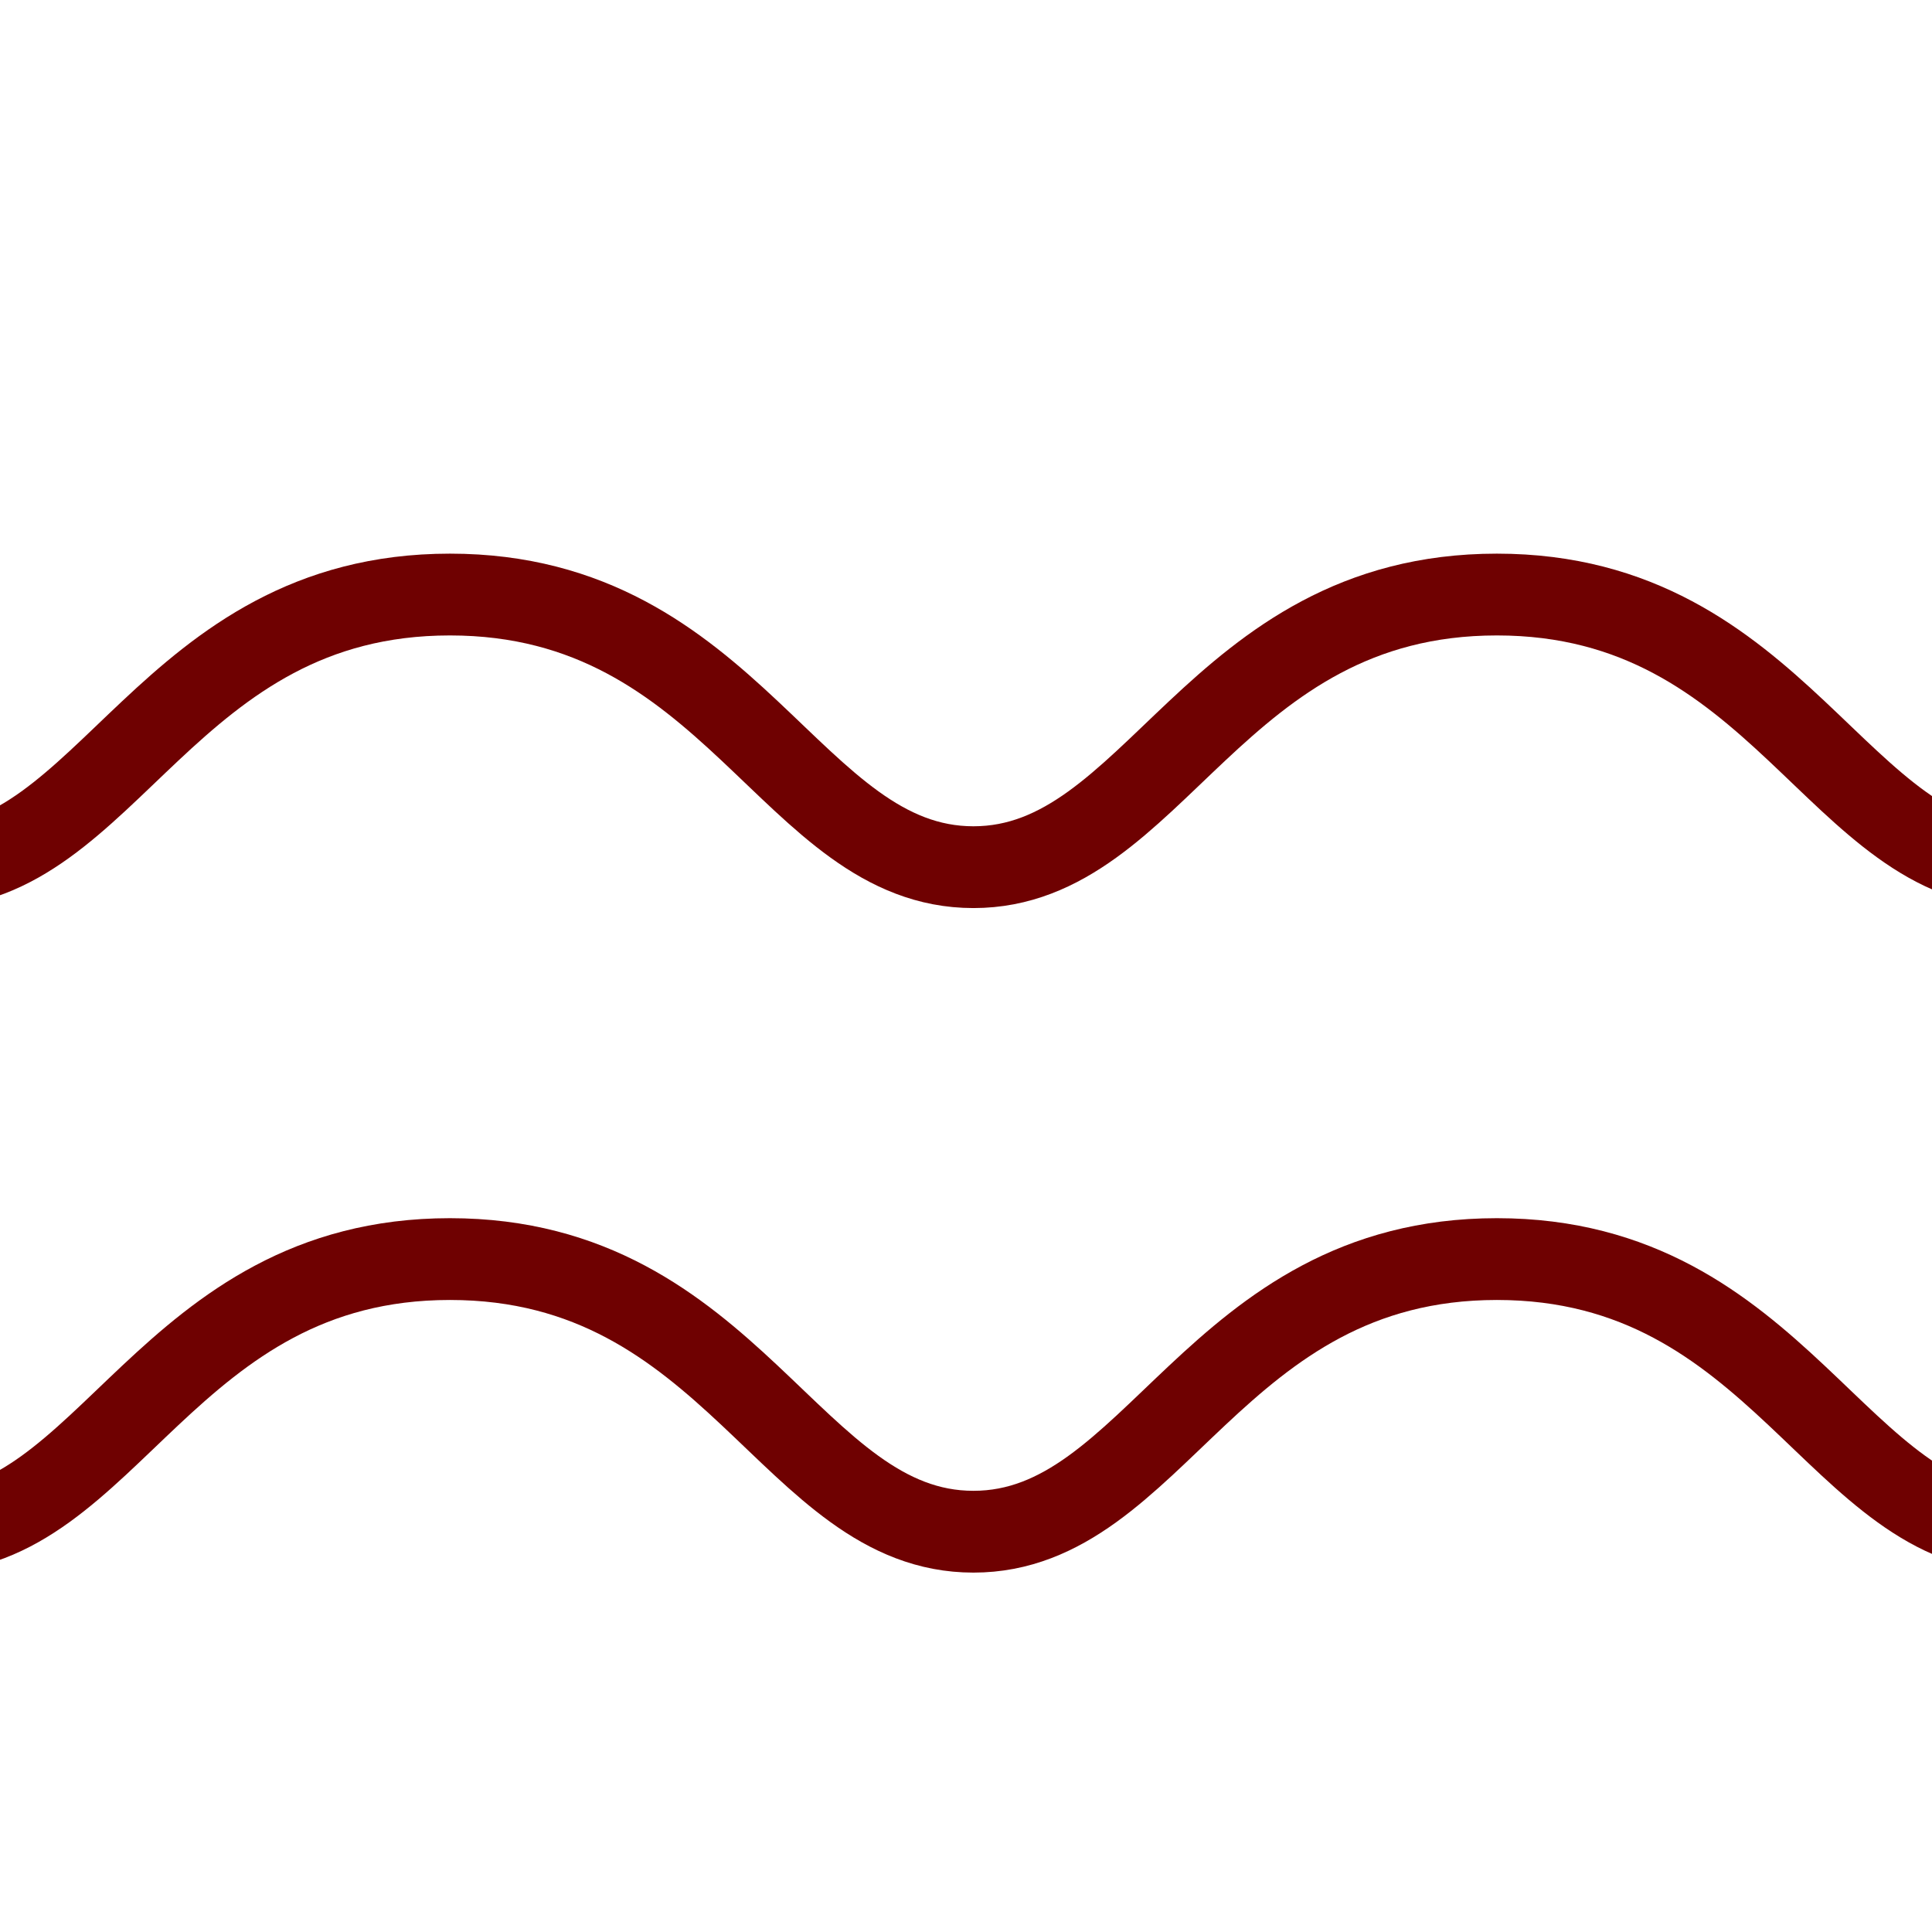 <?xml version="1.0" encoding="utf-8"?>
<!DOCTYPE svg PUBLIC "-//W3C//DTD SVG 1.1//EN" "http://www.w3.org/Graphics/SVG/1.1/DTD/svg11.dtd">
<svg xmlns="http://www.w3.org/2000/svg" xmlns:xlink="http://www.w3.org/1999/xlink" version="1.1" id="Ebene_1" x="0px" y="0px" width="50" height="50" viewBox="0 0 283.46 283.46" enable-background="new 0 0 283.46 283.46" xml:space="preserve">
<g id="Ebene_1_2_" display="none">
	<g id="Ebene_1_1_" display="inline">
	</g>
	<g id="Ebene_2" display="inline">
		<g>
			<path d="M209.518,27.155c6.528,0,18.399,3.422,21.896,4.213c4.844,1.097,23.987,5.187,23.879,9.522     c-0.107,4.514,0.813,196.602-209.938,215.566l-3.132,0.262c-0.012,0-0.024,0-0.036,0c-3.157,0-9.197-23.027-9.197-23.027     s-6.317-27.09-1.505-29.119c4.813-2.029,43.636-18.813,46.081-19.914c0.175-0.078,0.372-0.115,0.586-0.115     c4.634,0,17.904,17.601,17.904,17.601l15.017,18.517c0,0,73.563-25.207,108.688-107.857l-19.19-14.48     c0,0-19.562-14.732-17.94-19.773c1.619-5.041,21.146-47.088,22.668-50.051C205.787,27.528,207.361,27.155,209.518,27.155      M209.518,2.262L209.518,2.262L209.518,2.262c-16.899,0.001-24.065,10.38-26.36,14.842c-1.029,1.998-21.772,46.163-24.234,53.828     c-2.069,6.457-2.7,16.559,6.082,27.995c2.32,3.019,5.311,6.196,9.127,9.712c5.438,4.998,10.855,9.11,11.457,9.562l2.824,2.132     c-12.51,22.52-29.556,41.731-50.853,57.282c-7.208,5.262-13.854,9.313-19.353,12.323l-2.576-3.177     c-1.021-1.338-4.291-5.559-8.161-9.928c-7.365-8.314-16.313-17.188-29.323-17.188c-3.762,0-7.395,0.772-10.799,2.312     c-2.354,1.057-40.459,17.535-45.543,19.683c-4.922,2.073-16.442,8.924-17,27.597c-0.118,3.945,0.199,8.557,0.969,14.092     c1.121,8.055,2.895,15.697,2.97,16.021l0.078,0.331l0.086,0.33c0.07,0.267,1.733,6.591,3.86,13.018     c1.433,4.331,2.773,7.813,4.1,10.646c7.304,15.605,18.996,17.938,25.315,17.938h0.675l0.709-0.036l0.362-0.021l0.362-0.029     l3.132-0.264l0.079-0.008l0.079-0.008c51.744-4.654,96.212-19.58,132.171-44.354c29.457-20.297,53.104-47.063,70.295-79.563     c27.234-51.5,29.947-101.625,30.13-115.759l0.002-0.16c0.103-4.992-1.231-17.191-15.374-25.202     c-3.027-1.715-6.669-3.258-11.133-4.718c-6.199-2.028-12.862-3.523-16.064-4.242l-0.695-0.157     c-0.362-0.083-1.418-0.351-2.267-0.566C226.167,4.368,217.242,2.262,209.518,2.262L209.518,2.262z"/>
		</g>
	</g>
	<g id="Ebene_3" display="inline">
		<g>
			<path d="M138.87,55.776c46.317,0,84,37.682,84,84c0,46.317-37.688,84-84,84c-46.318,0-84-37.683-84-84     C54.87,93.458,92.552,55.776,138.87,55.776 M138.87,30.776c-60.199,0-109,48.801-109,109c0,60.199,48.801,109,109,109     c60.199,0,109-48.801,109-109C247.871,79.577,199.069,30.776,138.87,30.776L138.87,30.776z"/>
		</g>
		<g>
			<path d="M138.87,79.229c33.385,0,60.547,27.161,60.547,60.547s-27.162,60.548-60.547,60.548     c-33.386,0-60.548-27.162-60.548-60.548S105.484,79.229,138.87,79.229 M138.87,66.229c-40.619,0-73.548,32.928-73.548,73.547     s32.929,73.548,73.548,73.548c40.618,0,73.547-32.929,73.547-73.548S179.488,66.229,138.87,66.229L138.87,66.229z"/>
		</g>
		<circle cx="138.87" cy="139.776" r="15.902"/>
		<g>
			<g>
				<g>
					<path d="M266.767,147.271c0,2.75-2.25,5-5,5H188.23c-2.75,0-5-2.25-5-5v-14.989c0-2.75,2.25-5,5-5h73.536c2.75,0,5,2.25,5,5       L266.767,147.271L266.767,147.271z"/>
				</g>
				<g>
					<path d="M94.51,147.271c0,2.75-2.25,5-5,5H15.974c-2.75,0-5-2.25-5-5v-14.989c0-2.75,2.25-5,5-5H89.51c2.75,0,5,2.25,5,5       V147.271z"/>
				</g>
			</g>
		</g>
		<g>
			<path d="M131.375,267.318c-2.75,0-5-2.25-5-5v-74.197c0-2.75,2.25-5,5-5h14.989c2.75,0,5,2.25,5,5v74.197c0,2.75-2.25,5-5,5     H131.375z"/>
		</g>
		<g>
			<path d="M131.375,95.723c-2.75,0-5-2.25-5-5V16.525c0-2.75,2.25-5,5-5h14.989c2.75,0,5,2.25,5,5v74.198c0,2.75-2.25,5-5,5     H131.375z"/>
		</g>
	</g>
	<g id="Ebene_4" display="inline">
		<path d="M198.955,20.67c0,0-40.037-10.265-67.413,3.08c-27.376,13.345-29.001,46.196-29.001,57.831c0,11.635,0,33.364,0,33.364    H61.05v46.367h41.491v112.24h50.046V161.313h37.129l7.187-46.367h-44.313c0,0,0-20.703,0-30.284    c0-17.794,11.461-24.98,25.834-24.98s20.191,0.342,20.191,0.342L198.955,20.67z"/>
	</g>
	<g id="Ebene_5" display="inline">
		<path fill="none" stroke="#000000" stroke-width="25.102" stroke-linejoin="round" stroke-miterlimit="10" d="M-0.551,245.787    c0,0,64.279-5.615,77.405-45.906c0,0,50.699,41.191,65.862,69.709h0.019c15.163-28.518,65.864-69.709,65.864-69.709    c13.125,40.287,77.406,45.906,77.406,45.906"/>
		<polyline fill="none" stroke="#000000" stroke-width="25.102" stroke-miterlimit="10" points="85.661,207.349 35.024,141.712     142.727,98.03 250.427,141.712 199.792,207.349   "/>
		<g>
			<path fill="none" stroke="#000000" stroke-width="22.92" stroke-miterlimit="10" d="M68.246,127.1V64.934     c0-3.251,2.659-5.909,5.91-5.909h137.143c3.25,0,5.908,2.658,5.908,5.909V127.1"/>
		</g>
		<g>
			<path fill="none" stroke="#000000" stroke-width="22.92" stroke-miterlimit="10" d="M103.92,53.152V21.555     c0-3.32,2.716-6.032,6.033-6.032h65.544c3.313,0,6.035,2.713,6.035,6.032v31.598"/>
		</g>
	</g>
	<g id="Ebene_6" display="inline">
		<path fill="none" stroke="#000000" stroke-width="17" stroke-linejoin="round" stroke-miterlimit="10" d="M269.696,141.118    c0.003-13.743-10.237-25.088-23.507-26.841c10.613-8.152,13.809-23.101,6.934-35.006c-6.869-11.903-21.408-16.607-33.771-11.492    c5.109-12.366,0.402-26.91-11.498-33.782c-11.896-6.874-26.852-3.678-34.999,6.936c-1.753-13.267-13.104-23.508-26.853-23.508    c-13.745,0-25.085,10.239-26.839,23.505c-8.152-10.612-23.099-13.806-35.003-6.933c-11.907,6.873-16.614,21.413-11.5,33.779    c-12.366-5.115-26.907-0.408-33.78,11.497c-6.872,11.903-3.678,26.848,6.935,35c-13.268,1.753-23.507,13.1-23.507,26.847    c0,13.745,10.239,25.09,23.506,26.844c-10.613,8.151-13.808,23.099-6.934,35.004c6.872,11.904,21.412,16.609,33.778,11.492    c-5.115,12.367-0.408,26.91,11.497,33.783c11.903,6.872,26.85,3.678,35-6.938c1.753,13.269,13.101,23.509,26.848,23.508    c13.744,0.002,25.09-10.237,26.849-23.506c8.147,10.612,23.104,13.81,35.005,6.935c11.896-6.869,16.604-21.41,11.492-33.777    c12.361,5.115,26.904,0.408,33.777-11.498c6.873-11.896,3.684-26.846-6.937-34.997    C259.457,166.212,269.697,154.867,269.696,141.118z"/>
		<g>
			<g>
				<g>
					<path d="M112.838,98.582c5.275,0,9.566,4.291,9.566,9.565s-4.292,9.565-9.566,9.565s-9.565-4.291-9.565-9.565       S107.564,98.582,112.838,98.582 M112.838,80.953c-15.018,0-27.194,12.175-27.194,27.194s12.176,27.194,27.194,27.194       c15.019,0,27.195-12.175,27.195-27.194C140.034,93.128,127.857,80.953,112.838,80.953L112.838,80.953z"/>
				</g>
				<g>
					<path d="M179.162,163.35c5.924,0,10.742,4.817,10.742,10.739c0,5.924-4.818,10.742-10.742,10.742       c-5.922,0-10.74-4.818-10.74-10.742C168.421,168.167,173.24,163.35,179.162,163.35 M179.162,146.896       c-15.018,0-27.192,12.176-27.192,27.193c0,15.02,12.181,27.195,27.192,27.195c15.021,0,27.195-12.182,27.195-27.195       C206.357,159.072,194.182,146.896,179.162,146.896L179.162,146.896z"/>
				</g>
			</g>
			<g>
				<path d="M200.264,94.534c1.827,1.828,1.827,4.82,0,6.648l-94.201,94.198c-1.828,1.828-4.82,1.828-6.648,0l-7.674-7.674      c-1.828-1.828-1.828-4.82,0-6.648l94.199-94.2c1.828-1.829,4.819-1.828,6.647,0L200.264,94.534z"/>
			</g>
		</g>
	</g>
</g>
<g id="Ebene_2_1_">
	<path fill="none" stroke="#6F0101" stroke-width="12" stroke-miterlimit="10" d="M296.405,127.23c-26.733,0-35.202-40-76.784-40   c-41.584,0-50.07,40-76.803,40c-26.733,0-35.221-40-76.803-40c-41.583,0-50.053,40-76.785,40"/>
	<path fill="none" stroke="#6F0101" stroke-width="12" stroke-miterlimit="10" d="M296.405,224.73c-26.733,0-35.202-40-76.784-40   c-41.584,0-50.07,40-76.803,40c-26.733,0-35.221-40-76.803-40c-41.583,0-50.053,40-76.785,40"/>
</g>
<g id="Ebene_3_1_" display="none">
	
		<circle display="inline" fill="none" stroke="#000000" stroke-width="20" stroke-miterlimit="10" cx="62.48" cy="185.48" r="50.315"/>
	
		<circle display="inline" fill="none" stroke="#000000" stroke-width="20" stroke-miterlimit="10" cx="221.48" cy="185.48" r="50.314"/>
	<path display="inline" fill="none" stroke="#000000" stroke-width="20" stroke-miterlimit="10" d="M71.23,103.73h68c0,0-46,0-42,8   s48,17.5,48,74.5"/>
	<path display="inline" fill="none" stroke="#000000" stroke-width="20" stroke-miterlimit="10" d="M203.23,83.23   c31,0,75.719-3.892,46.5,13.5c-21,12.5-28.25,70.25-28.25,88.75"/>
</g>
<g id="Ebene_4_1_" display="none">
	
		<circle display="inline" fill="none" stroke="#000000" stroke-width="20" stroke-miterlimit="10" cx="141.787" cy="141.115" r="127.821"/>
	<g display="inline">
		<line fill="none" stroke="#000000" stroke-width="20" stroke-miterlimit="10" x1="93.788" y1="72.73" x2="93.788" y2="212.73"/>
		<line fill="none" stroke="#000000" stroke-width="20" stroke-miterlimit="10" x1="191.289" y1="72.73" x2="191.289" y2="212.73"/>
		<line fill="none" stroke="#000000" stroke-width="20" stroke-miterlimit="10" x1="92.288" y1="143.23" x2="191.289" y2="143.23"/>
	</g>
</g>
<g id="Ebene_5_1_" display="none">
	<g display="inline">
		<path fill="none" stroke="#000000" stroke-width="20" stroke-miterlimit="10" d="M257.405,246.742    c0.179,2.743-1.925,4.988-4.675,4.988h-222c-2.75,0-4.834-2.244-4.631-4.986c0,0,8.446-114.07,9.631-126.514    c1-10.5,18.939-93.114,18.939-93.114c0.583-2.688,3.311-4.886,6.061-4.886h162c2.75,0,5.509,2.192,6.131,4.871    c0,0,18.369,79.129,19.869,93.629C249.964,132.667,257.405,246.742,257.405,246.742z"/>
	</g>
	<polygon display="inline" fill="none" stroke="#000000" stroke-width="20" stroke-miterlimit="10" points="83.73,54.23    198.23,54.23 212.23,120.73 69.73,120.73  "/>
	<circle display="inline" fill="none" stroke="#000000" stroke-width="20" stroke-miterlimit="10" cx="79.23" cy="196.23" r="18"/>
	<circle display="inline" fill="none" stroke="#000000" stroke-width="20" stroke-miterlimit="10" cx="202.73" cy="196.23" r="18"/>
	
		<rect x="52.73" y="255.231" display="inline" fill="none" stroke="#000000" stroke-width="17.994" stroke-miterlimit="10" width="46.5" height="16.999"/>
	
		<rect x="185.23" y="255.231" display="inline" fill="none" stroke="#000000" stroke-width="17.994" stroke-miterlimit="10" width="46.5" height="16.999"/>
</g>
<g id="Ebene_6_1_" display="none">
	<polygon display="inline" fill="none" stroke="#000000" stroke-width="20" stroke-miterlimit="10" points="49.669,265.23    233.791,265.23 219.73,105.23 63.73,105.23  "/>
	<path display="inline" fill="none" stroke="#000000" stroke-width="20" stroke-miterlimit="10" d="M78.23,105.23   c0,0,0.407-90.5,63.907-90.5s63.093,90.5,63.093,90.5"/>
</g>
<g id="Ebene_7" display="none">
	<path display="inline" fill="#FFFFFF" stroke="#000000" stroke-width="20" stroke-miterlimit="10" d="M159.319,100.139   c0,0-3.435-45.815,27.688-62.759c30.726-16.729,46.707-23.438,46.707-23.438l7.076,32.231c0,0-72.705,20.621-62.388,55.49   C188.728,136.534,159.319,100.139,159.319,100.139z"/>
	
		<circle display="inline" fill="#FFFFFF" stroke="#000000" stroke-width="20" stroke-miterlimit="10" cx="120.873" cy="71.664" r="35.095"/>
	
		<circle display="inline" fill="#FFFFFF" stroke="#000000" stroke-width="20" stroke-miterlimit="10" cx="65.748" cy="106.559" r="39.776"/>
	
		<circle display="inline" fill="#FFFFFF" stroke="#000000" stroke-width="20" stroke-miterlimit="10" cx="65.243" cy="173.316" r="40.257"/>
	
		<circle display="inline" fill="#FFFFFF" stroke="#000000" stroke-width="20" stroke-miterlimit="10" cx="174.481" cy="177.362" r="38.636"/>
	
		<circle display="inline" fill="#FFFFFF" stroke="#000000" stroke-width="20" stroke-miterlimit="10" cx="202.296" cy="127.8" r="37.833"/>
	
		<circle display="inline" fill="#FFFFFF" stroke="#000000" stroke-width="20" stroke-miterlimit="10" cx="113.287" cy="202.649" r="33.261"/>
	
		<circle display="inline" fill="#FFFFFF" stroke="#000000" stroke-width="20" stroke-miterlimit="10" cx="142.114" cy="135.892" r="40.348"/>
	
		<circle display="inline" fill="#FFFFFF" stroke="#000000" stroke-width="20" stroke-miterlimit="10" cx="58.667" cy="234.509" r="38.861"/>
</g>
<g id="Ebene_8" display="none">
	<path display="inline" fill="none" stroke="#000000" stroke-width="20" stroke-linecap="round" stroke-miterlimit="10" d="   M130.911,12.923c0,72.109,1.567,85.188-33.14,85.188c-34.708,0-33.141-13.725-33.141-85.188"/>
	<g display="inline">
		<line fill="none" x1="97.259" y1="12.56" x2="97.259" y2="273.832"/>
		
			<line fill="none" stroke="#FFFFFF" stroke-width="28.717" stroke-miterlimit="10" x1="97.259" y1="12.56" x2="97.259" y2="273.832"/>
		
			<line fill="none" stroke="#000000" stroke-width="20" stroke-linecap="round" stroke-miterlimit="10" x1="97.259" y1="12.56" x2="97.259" y2="273.832"/>
	</g>
	<path display="inline" fill="#FFFFFF" stroke="#000000" stroke-width="20" stroke-linecap="round" stroke-miterlimit="10" d="   M178.138,273.343c0,0-0.104-237.349,0-250.284c0.1-12.298,12.236-16.816,26.486,7.668c5.705,9.804,21.371,44.717,21.371,67.354   c0,38.288-23.769,42.036-26.633,42.036"/>
</g>
</svg>
